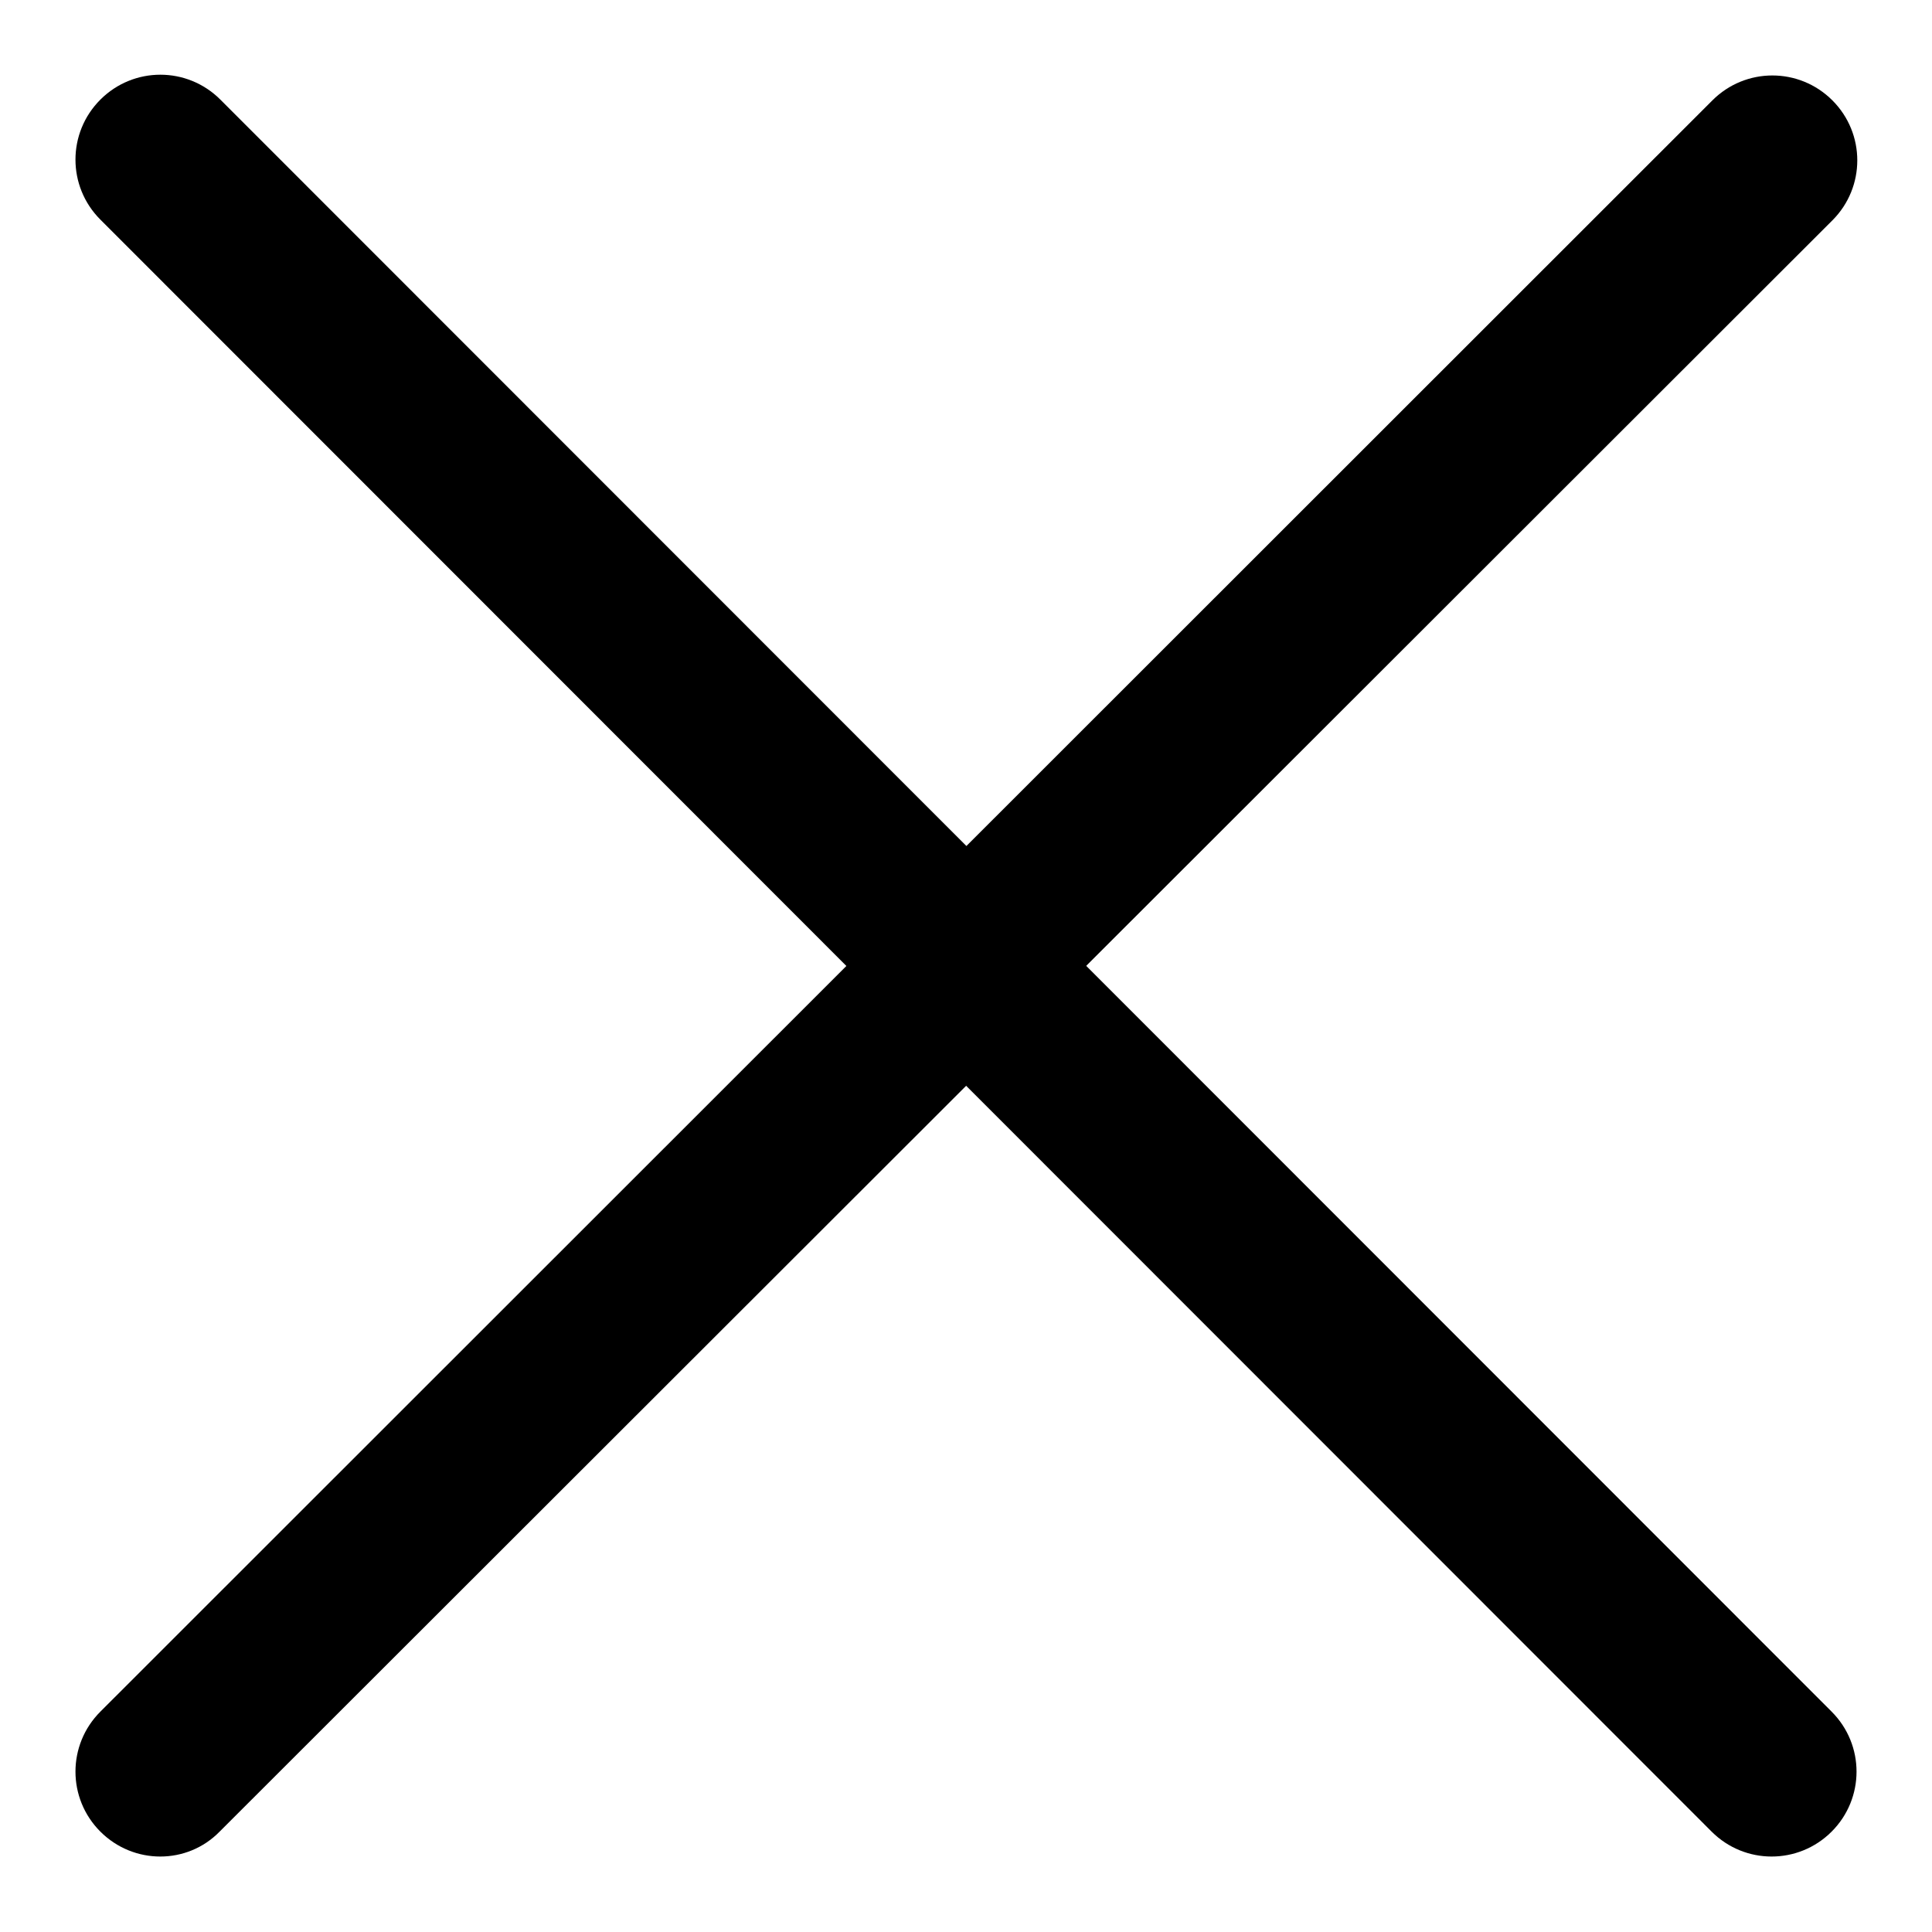 <?xml version="1.0" encoding="utf-8"?>
<!-- Svg Vector Icons : http://www.onlinewebfonts.com/icon -->
<!DOCTYPE svg PUBLIC "-//W3C//DTD SVG 1.1//EN" "http://www.w3.org/Graphics/SVG/1.1/DTD/svg11.dtd">
<svg version="1.1" xmlns="http://www.w3.org/2000/svg" xmlns:xlink="http://www.w3.org/1999/xlink" x="0px" y="0px" viewBox="0 0 256 256" enable-background="new 0 0 256 256" xml:space="preserve">
<g> <path fill="#000000" d="M226.8,242.7L13.3,29.1c-4.4-4.4-4.4-11.5,0-15.9c4.4-4.4,11.5-4.4,15.9,0l213.5,213.6 c4.4,4.4,4.4,11.5,0,15.9C238.3,247.1,231.2,247.1,226.8,242.7L226.8,242.7z"/> <path fill="#000000" d="M13.3,242.7c-4.4-4.4-4.4-11.5,0-15.9L226.9,13.3c4.4-4.4,11.5-4.4,15.9,0c4.4,4.4,4.4,11.5,0,15.9 L29.1,242.7C24.8,247.1,17.7,247.1,13.3,242.7z"/></g>
</svg>